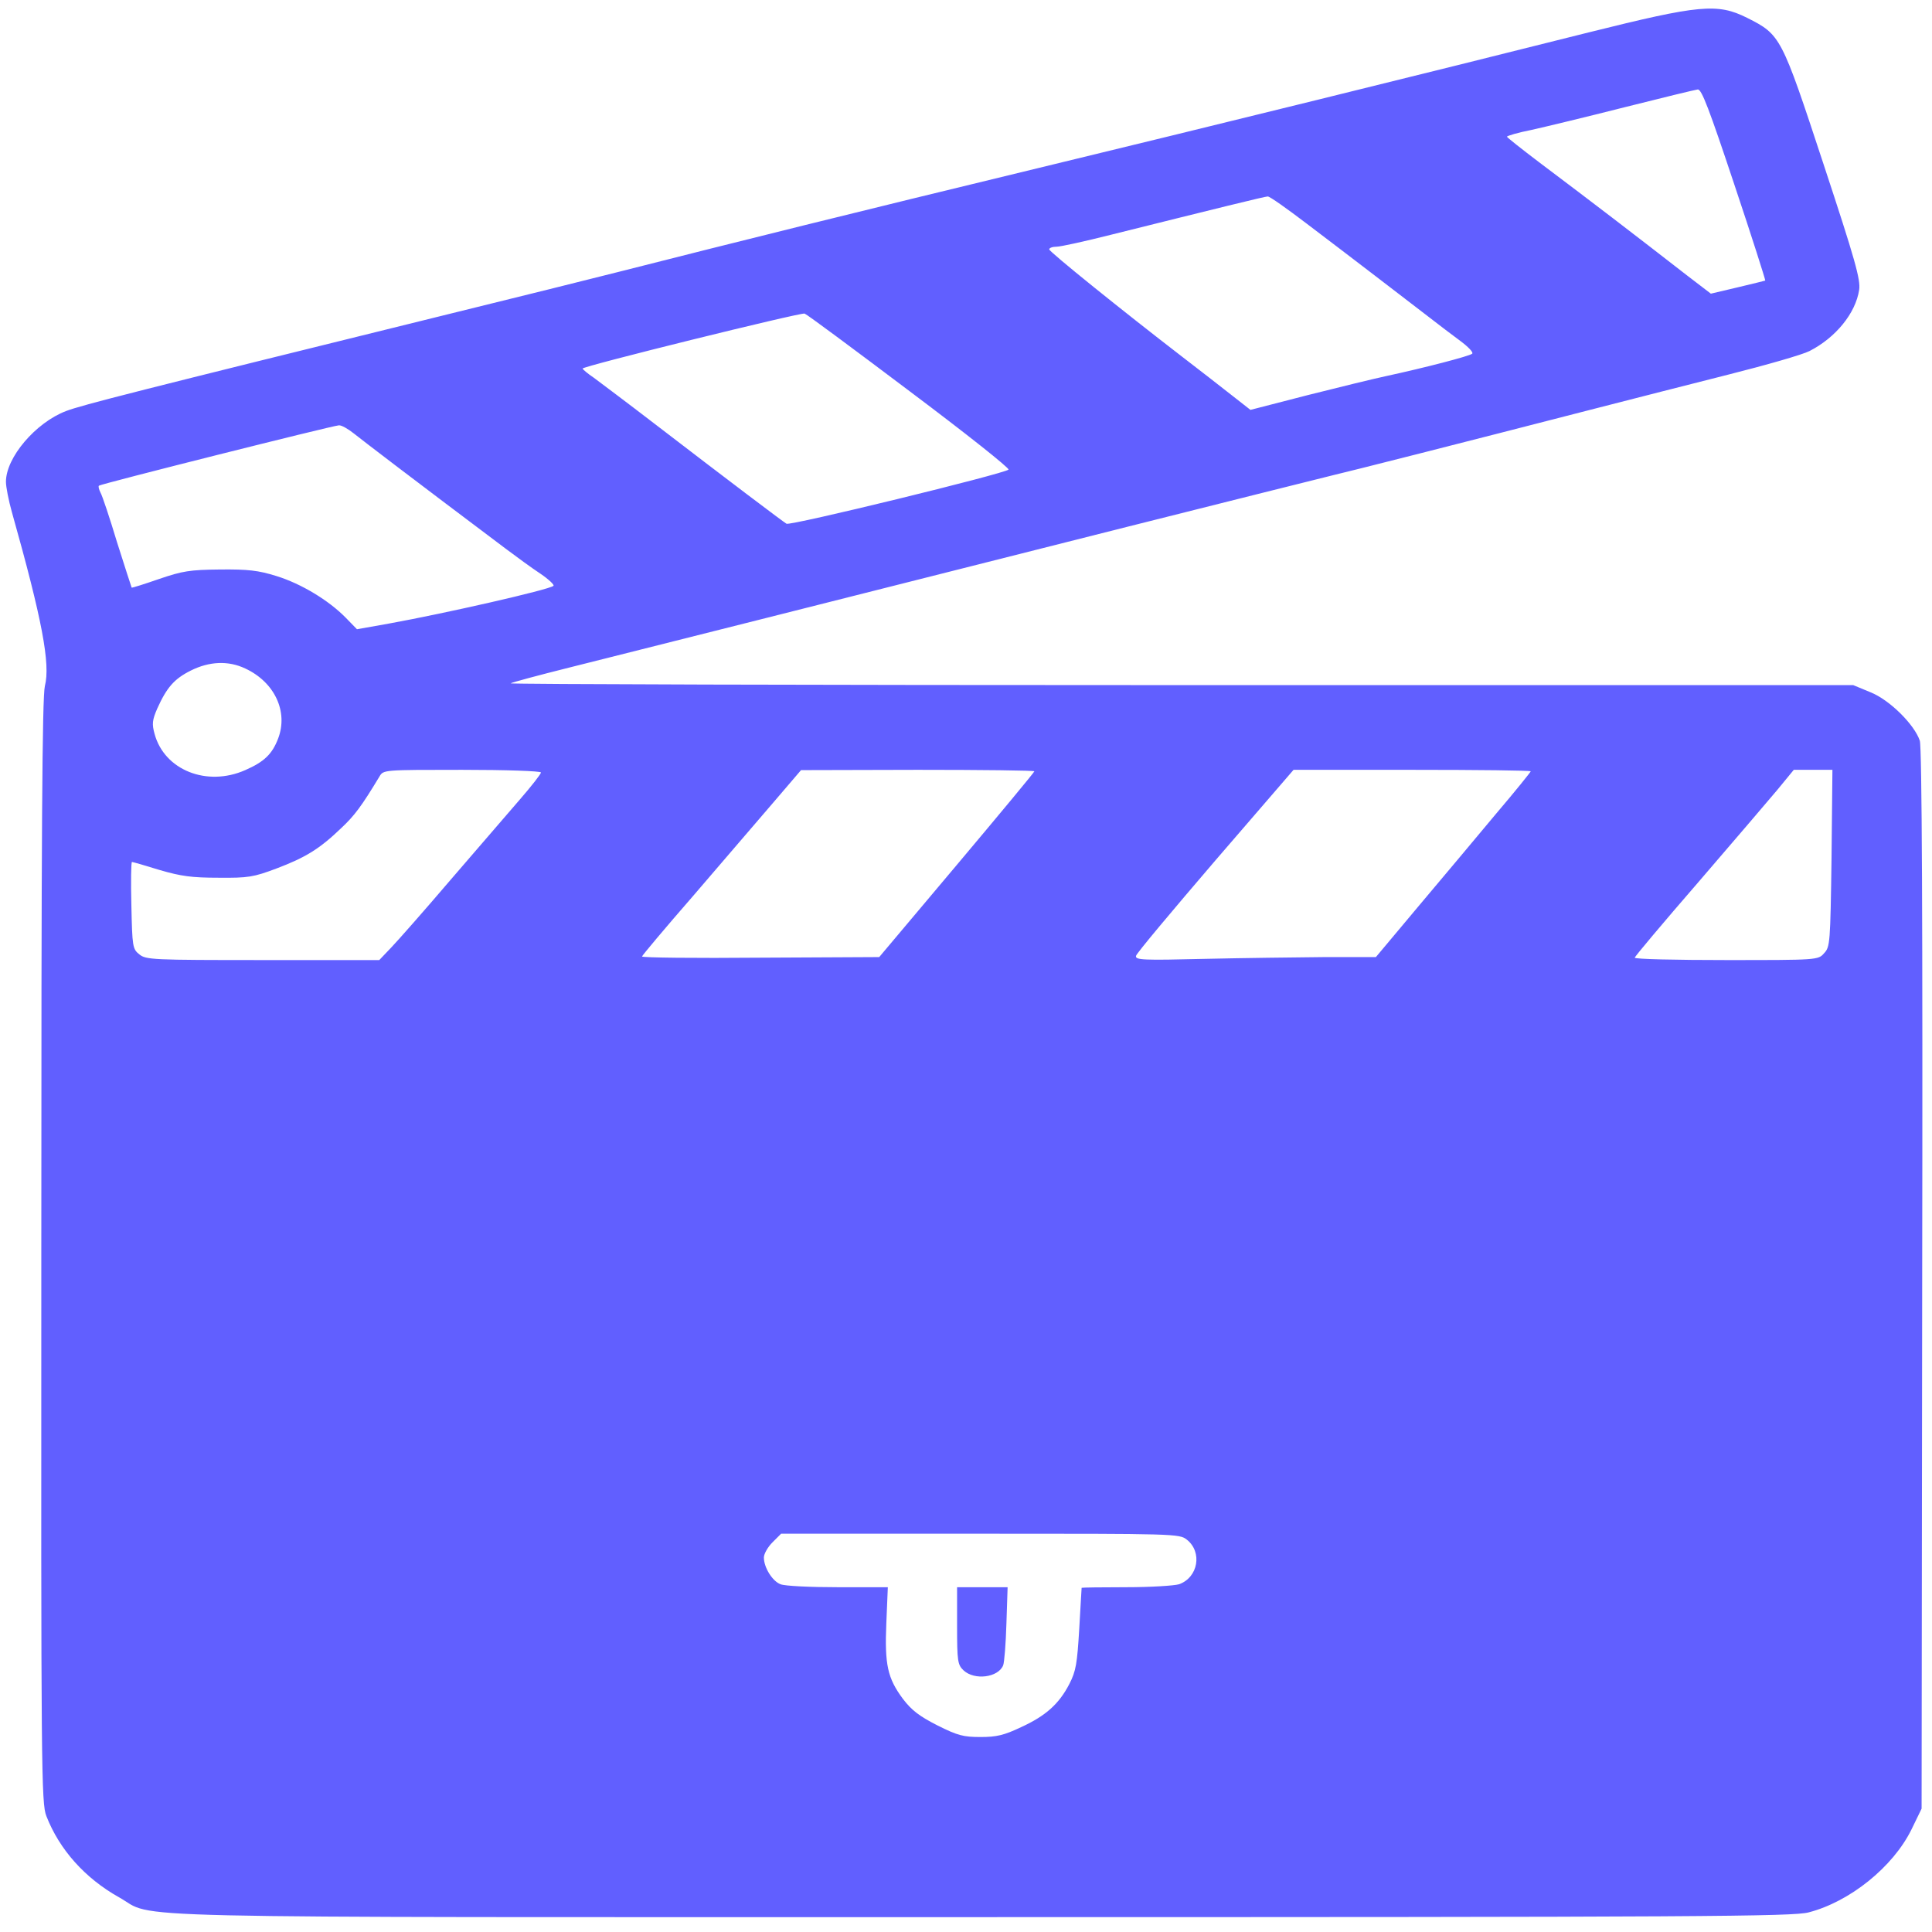 <?xml version="1.0" standalone="no"?>
<!DOCTYPE svg PUBLIC "-//W3C//DTD SVG 20010904//EN"
 "http://www.w3.org/TR/2001/REC-SVG-20010904/DTD/svg10.dtd">
<svg version="1.0" xmlns="http://www.w3.org/2000/svg"
 width="650pt" height="650pt" viewBox="0 0 650 650"
 preserveAspectRatio="xMidYMid meet">

<g transform="translate(0,650) scale(0.1,-0.1)"
fill="#615fff" stroke="none">
<path d="M5345 6391 c-545 -137 -1284 -319 -1850 -456 -628 -152 -1006 -246
-1415 -350 -74 -19 -344 -86 -600 -149 -1017 -251 -1206 -299 -1258 -319 -102
-39 -202 -156 -202 -238 0 -17 9 -63 20 -102 102 -362 130 -511 111 -585 -9
-37 -12 -485 -12 -1902 -1 -1753 0 -1857 17 -1900 44 -113 130 -209 244 -273
131 -73 -116 -67 2905 -67 2426 0 2727 2 2780 16 139 36 284 153 346 279 l34
70 2 1780 c2 1212 -1 1790 -8 1813 -18 54 -101 137 -166 163 l-58 24 -2262 0
c-1244 0 -2259 3 -2255 6 4 3 93 27 197 53 212 53 945 238 1875 473 338 85
649 163 690 173 72 17 423 106 885 225 121 31 324 83 451 115 127 32 249 67
272 79 88 45 155 127 167 206 5 34 -13 99 -120 423 -142 431 -144 435 -257
492 -100 50 -160 44 -533 -49z m490 -512 c59 -176 105 -321 104 -323 -2 -1
-44 -11 -94 -23 l-89 -21 -81 62 c-188 146 -304 235 -498 381 -58 44 -106 82
-107 85 0 3 37 14 83 23 45 10 186 44 312 76 127 32 238 59 247 60 13 1 38
-65 123 -320z m-1438 -132 c144 -109 334 -255 412 -315 31 -24 78 -60 104 -79
27 -20 45 -39 40 -43 -8 -8 -163 -48 -288 -75 -38 -8 -157 -37 -264 -64 l-194
-50 -60 47 c-61 48 -91 71 -170 132 -200 154 -447 353 -447 361 0 5 11 9 25 9
13 0 95 18 182 40 357 89 519 129 528 129 6 1 65 -41 132 -92z m-1337 -563
c188 -141 338 -260 333 -264 -15 -14 -735 -190 -747 -182 -13 8 -183 136 -446
338 -91 70 -182 138 -202 153 -21 14 -37 28 -38 31 0 8 733 189 747 185 7 -2
166 -120 353 -261z m-1870 -142 c30 -24 192 -148 510 -387 36 -27 89 -66 118
-85 28 -19 48 -38 44 -41 -14 -13 -366 -93 -554 -127 l-107 -19 -38 39 c-57
58 -149 114 -233 140 -61 19 -96 23 -190 22 -101 -1 -126 -5 -205 -32 -49 -17
-90 -30 -92 -29 -1 2 -23 70 -49 152 -25 83 -50 158 -56 168 -5 10 -8 21 -5
23 6 6 786 202 807 203 9 1 31 -12 50 -27z m-365 -791 c99 -46 145 -145 111
-235 -20 -53 -47 -79 -111 -107 -129 -57 -272 0 -305 122 -9 33 -8 46 9 85 32
71 57 100 113 128 62 31 126 34 183 7z m995 -350 c0 -5 -32 -46 -72 -92 -40
-46 -144 -167 -232 -269 -87 -102 -177 -204 -199 -227 l-41 -43 -392 0 c-371
0 -393 1 -415 19 -23 18 -24 26 -27 165 -2 80 -1 146 2 146 3 0 45 -12 93 -27
72 -21 108 -26 198 -26 100 -1 118 2 195 31 98 37 145 66 217 135 46 43 69 74
130 175 13 22 14 22 278 22 146 0 265 -4 265 -9z m1660 4 c0 -3 -118 -145
-261 -315 l-261 -310 -399 -2 c-220 -2 -399 0 -399 4 0 3 78 96 173 205 94
110 215 250 267 311 l95 111 393 1 c215 0 392 -2 392 -5z m1670 0 c0 -2 -52
-67 -116 -142 -63 -76 -181 -216 -260 -310 l-145 -173 -172 0 c-95 -1 -277 -3
-405 -6 -206 -5 -233 -4 -230 10 1 8 122 152 266 320 l264 306 399 0 c219 0
399 -2 399 -5z m1012 -292 c-4 -286 -5 -299 -25 -320 -20 -23 -22 -23 -329
-23 -169 0 -308 3 -308 8 0 4 96 118 213 253 116 135 237 276 267 312 l55 67
65 0 65 0 -3 -297z m-2169 -2293 c53 -42 38 -127 -26 -150 -17 -5 -97 -10
-178 -10 -82 0 -149 -1 -150 -2 0 -2 -4 -64 -8 -138 -7 -117 -11 -142 -33
-185 -35 -68 -80 -108 -163 -146 -57 -27 -82 -33 -136 -33 -58 0 -77 5 -145
39 -61 31 -87 51 -116 89 -52 70 -62 115 -56 256 l5 120 -168 0 c-92 0 -179 4
-193 10 -27 10 -56 56 -56 90 0 12 13 35 29 51 l29 29 670 0 c656 0 670 0 695
-20z"/>
<path d="M3220 1030 c0 -120 2 -131 22 -150 37 -34 116 -24 133 17 4 10 9 73
11 141 l4 122 -85 0 -85 0 0 -130z"/>
</g>
</svg>
